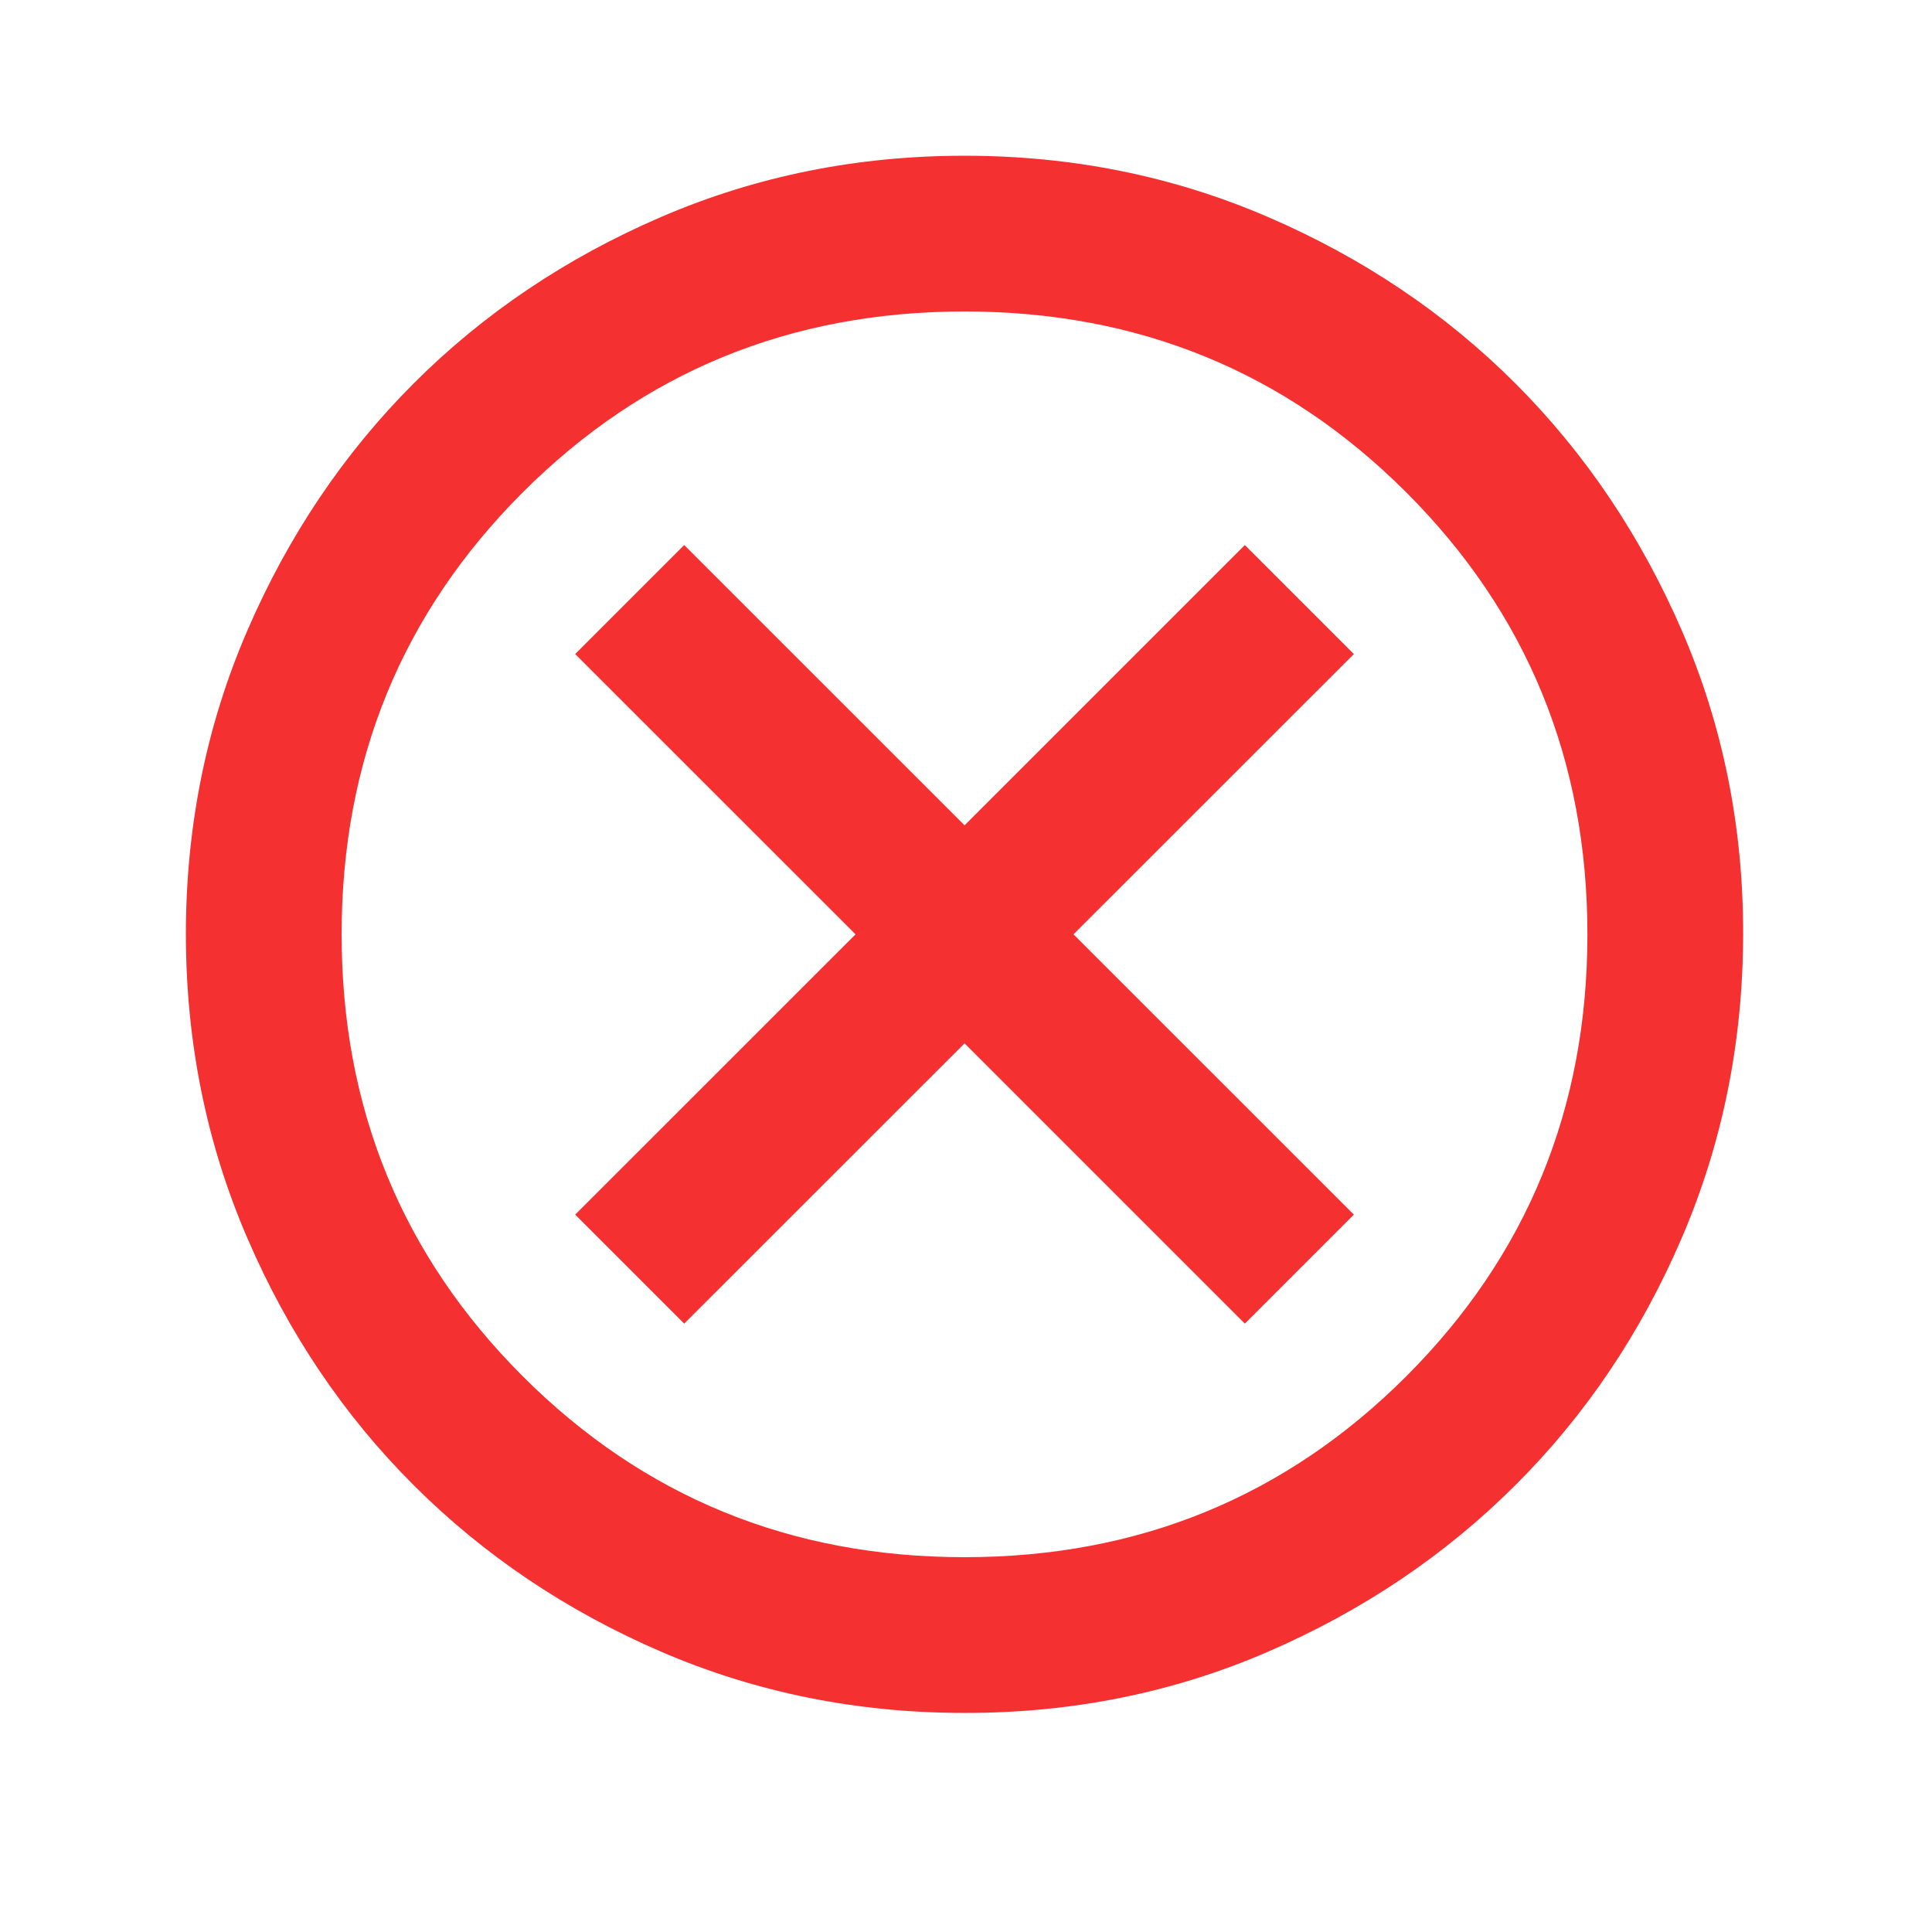 <svg width="28" height="28" viewBox="0 0 28 28" fill="none" xmlns="http://www.w3.org/2000/svg">
<path d="M9.916 19.183L13.979 15.121L18.041 19.183L19.621 17.603L15.558 13.541L19.621 9.479L18.041 7.899L13.979 11.961L9.916 7.899L8.336 9.479L12.399 13.541L8.336 17.603L9.916 19.183ZM13.979 24.825C12.418 24.825 10.951 24.529 9.578 23.936C8.205 23.343 7.011 22.539 5.995 21.524C4.979 20.51 4.176 19.316 3.584 17.942C2.991 16.568 2.695 15.101 2.694 13.541C2.694 11.981 2.99 10.514 3.584 9.14C4.177 7.767 4.981 6.572 5.995 5.557C7.009 4.543 8.203 3.739 9.578 3.146C10.952 2.553 12.419 2.257 13.979 2.257C15.538 2.257 17.005 2.553 18.379 3.146C19.754 3.739 20.948 4.543 21.962 5.557C22.976 6.572 23.78 7.767 24.375 9.14C24.969 10.514 25.265 11.981 25.263 13.541C25.26 15.101 24.964 16.568 24.373 17.942C23.783 19.316 22.979 20.51 21.962 21.524C20.945 22.539 19.751 23.343 18.379 23.937C17.008 24.531 15.541 24.827 13.979 24.825ZM13.979 22.568C16.499 22.568 18.633 21.694 20.382 19.945C22.131 18.196 23.006 16.061 23.006 13.541C23.006 11.021 22.131 8.886 20.382 7.137C18.633 5.388 16.499 4.514 13.979 4.514C11.458 4.514 9.324 5.388 7.575 7.137C5.826 8.886 4.951 11.021 4.951 13.541C4.951 16.061 5.826 18.196 7.575 19.945C9.324 21.694 11.458 22.568 13.979 22.568Z" fill="#F53030"/>
</svg>
